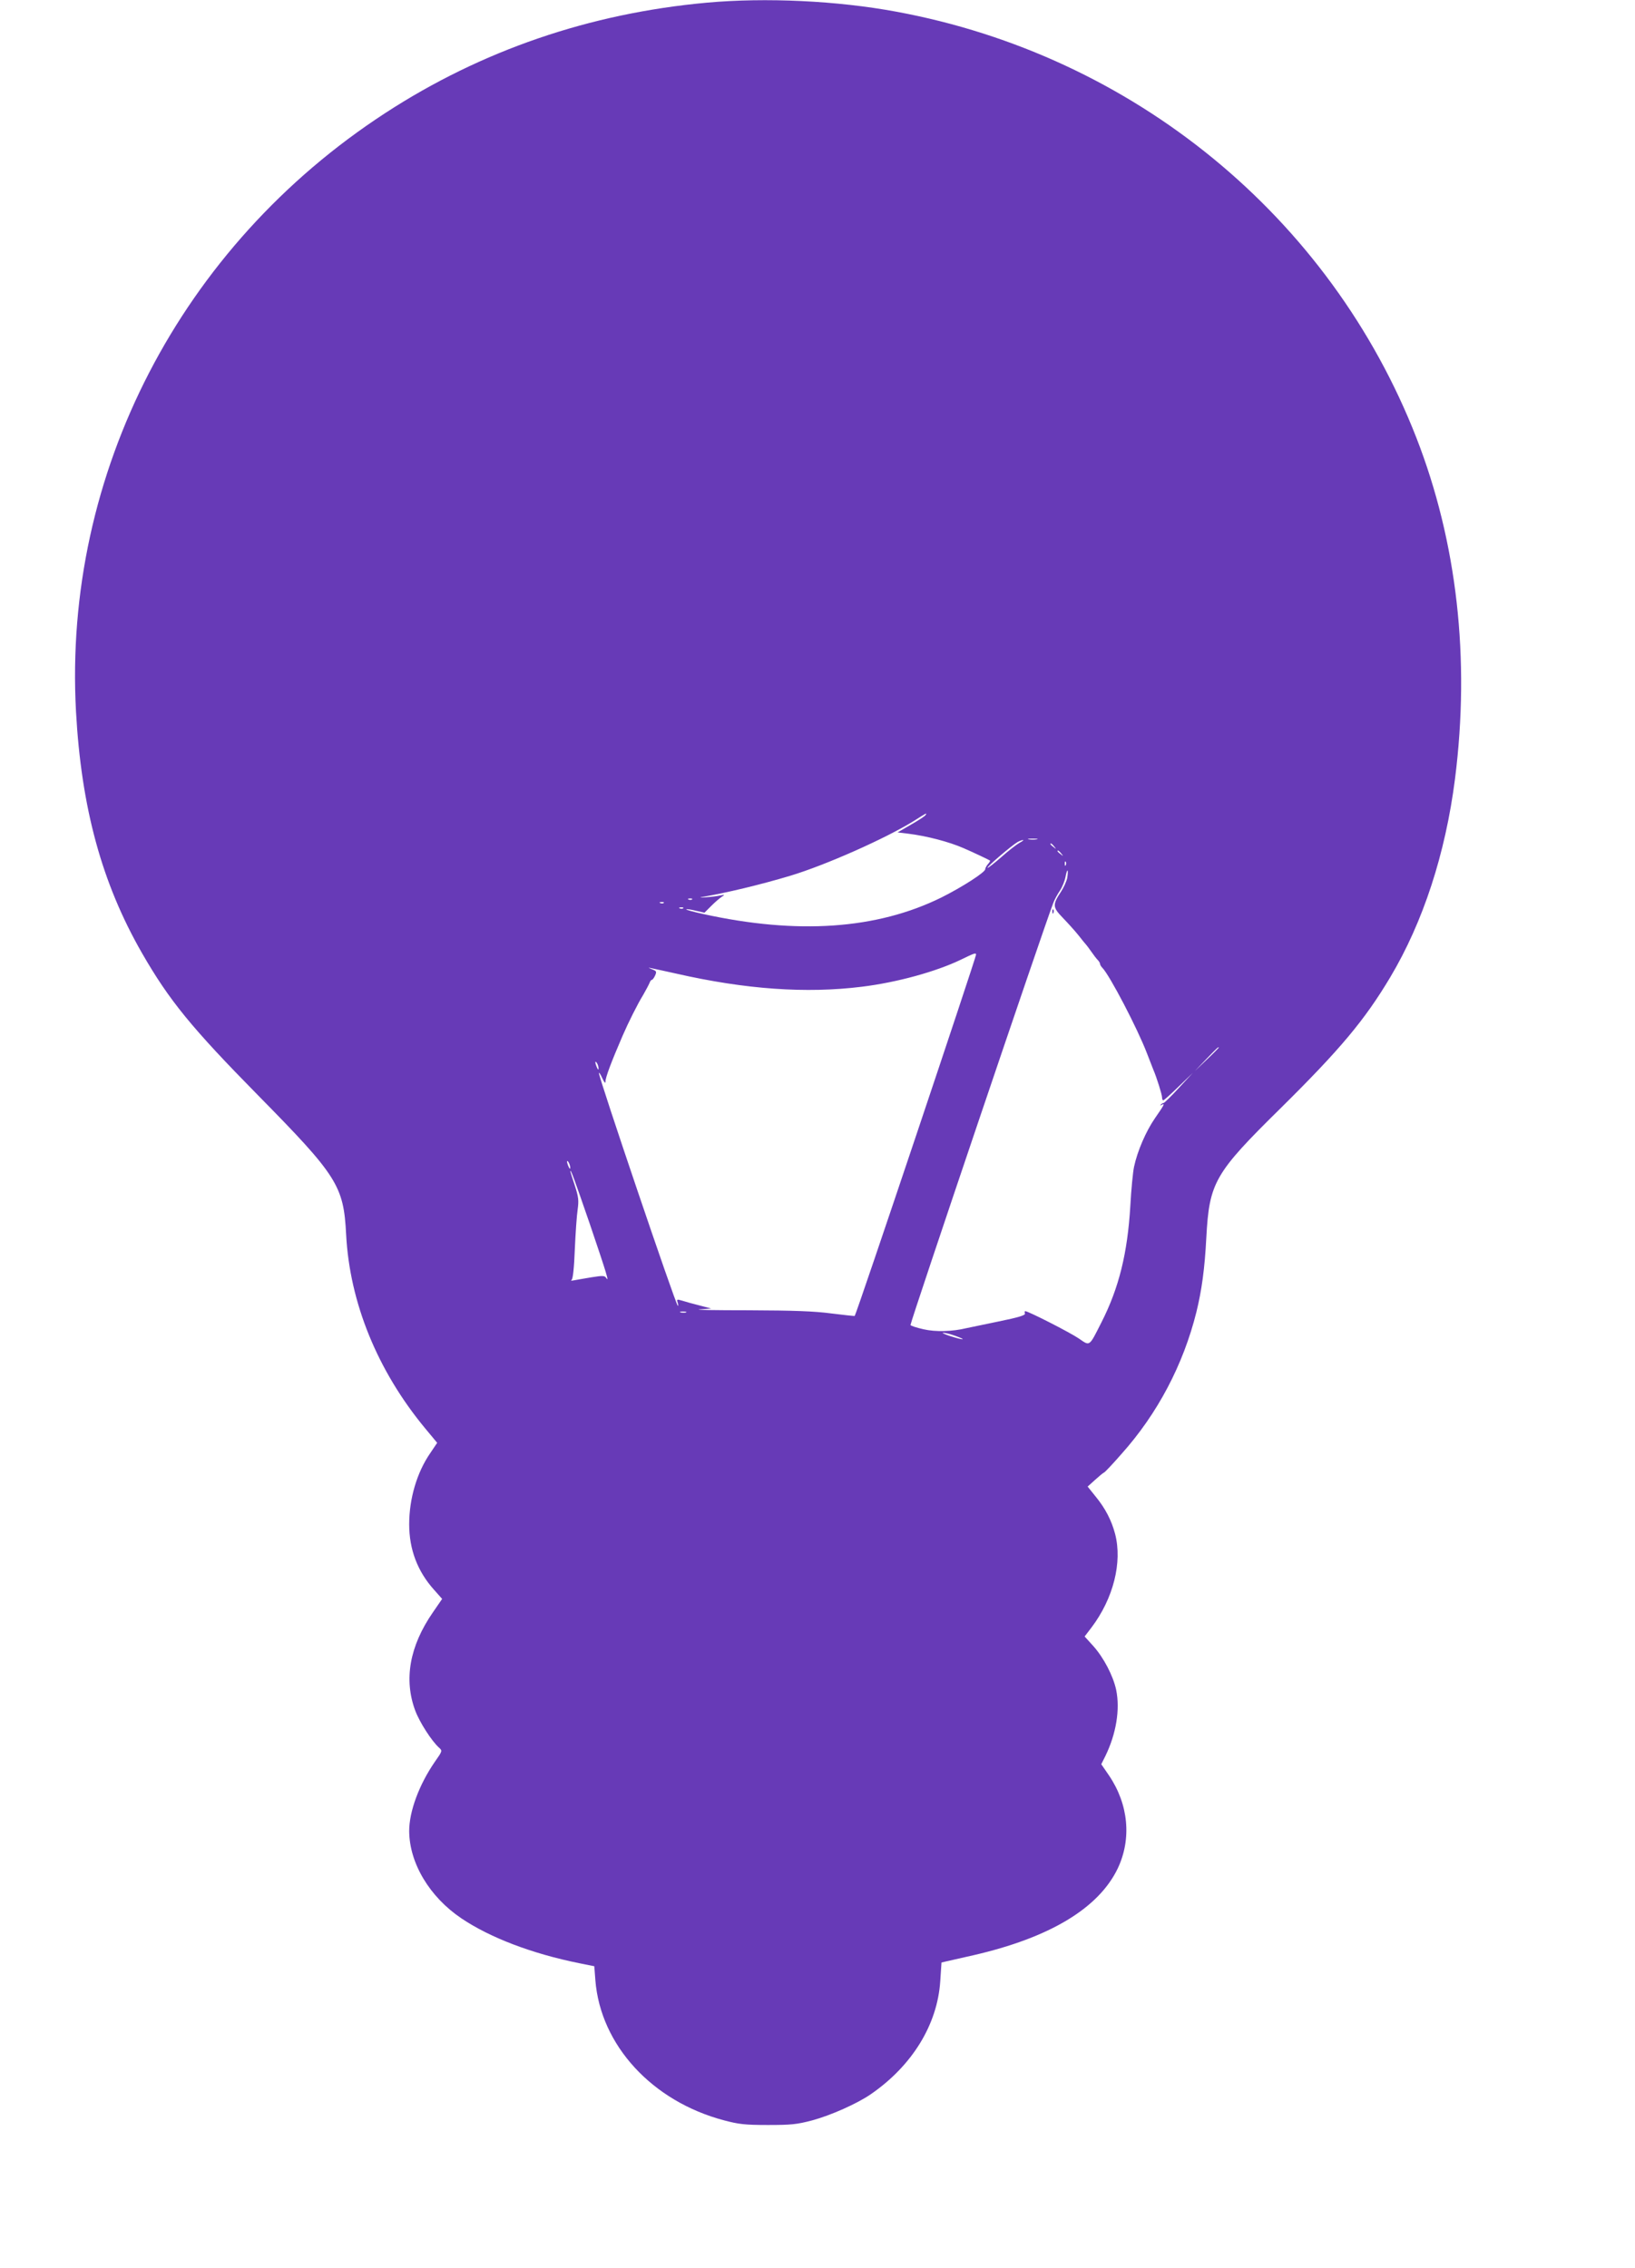 <?xml version="1.0" standalone="no"?>
<!DOCTYPE svg PUBLIC "-//W3C//DTD SVG 20010904//EN"
 "http://www.w3.org/TR/2001/REC-SVG-20010904/DTD/svg10.dtd">
<svg version="1.0" xmlns="http://www.w3.org/2000/svg"
 width="923pt" height="1280pt" viewBox="0 0 923 1280"
 preserveAspectRatio="xMidYMid meet">
<g transform="translate(0,1280) scale(0.1,-0.1)"
fill="#673ab7" stroke="none">
<path d="M3991 12785 c-662 -60 -1274 -270 -1816 -623 -1156 -752 -1819 -2034
-1746 -3377 30 -545 146 -969 372 -1363 154 -268 280 -422 655 -803 449 -456
484 -511 498 -786 20 -385 177 -769 445 -1093 l69 -83 -39 -58 c-76 -110 -119
-258 -119 -402 0 -142 47 -265 139 -368 l47 -53 -53 -77 c-131 -190 -164 -378
-99 -553 25 -67 93 -172 134 -209 20 -18 20 -19 -23 -80 -89 -129 -145 -280
-145 -391 1 -181 115 -372 295 -493 162 -109 398 -199 665 -253 l85 -17 6 -79
c29 -367 321 -684 727 -791 83 -22 118 -26 247 -26 131 0 163 3 250 26 104 28
253 94 330 147 234 161 377 393 393 639 l7 105 30 7 c17 4 84 19 150 34 431
99 707 265 815 490 79 167 61 361 -49 524 l-44 64 23 46 c61 125 84 263 61
374 -17 79 -70 181 -129 247 l-49 54 39 51 c123 163 175 367 133 528 -20 76
-55 144 -110 211 l-45 56 41 37 c23 21 46 40 51 42 5 1 50 49 99 105 204 228
349 504 423 801 30 122 47 245 56 420 17 312 45 362 421 732 335 331 473 496
617 737 186 312 312 698 366 1121 86 679 11 1336 -218 1924 -487 1248 -1598
2158 -2936 2405 -334 62 -737 81 -1069 51z m1234 -4585 c-3 -6 -40 -30 -82
-54 l-76 -44 59 -7 c105 -13 232 -46 314 -82 49 -21 144 -66 149 -70 2 -1 -3
-11 -12 -20 -8 -10 -15 -22 -15 -28 2 -17 -131 -102 -247 -160 -365 -180 -813
-211 -1348 -93 -53 12 -95 23 -93 26 3 2 27 -1 54 -8 l49 -11 39 39 c21 21 48
44 59 51 18 11 17 12 -10 7 -16 -4 -52 -8 -80 -10 -27 -2 -39 -2 -25 1 138 23
337 71 500 120 200 60 540 211 701 311 72 46 73 46 64 32z m628 -137 c-13 -2
-33 -2 -45 0 -13 2 -3 4 22 4 25 0 35 -2 23 -4z m-98 -20 c-16 -9 -63 -45
-103 -81 -40 -35 -75 -62 -77 -60 -6 5 138 128 170 146 11 6 25 11 30 11 6 0
-3 -7 -20 -16z m196 -20 c13 -16 12 -17 -3 -4 -10 7 -18 15 -18 17 0 8 8 3 21
-13z m40 -40 c13 -16 12 -17 -3 -4 -10 7 -18 15 -18 17 0 8 8 3 21 -13z m26
-65 c-3 -8 -6 -5 -6 6 -1 11 2 17 5 13 3 -3 4 -12 1 -19z m8 -72 c-4 -20 -20
-55 -35 -78 -49 -74 -48 -88 8 -146 28 -29 68 -73 89 -99 21 -27 40 -50 43
-53 3 -3 17 -21 30 -40 13 -19 30 -41 37 -48 7 -7 13 -17 13 -22 0 -5 6 -15
13 -22 42 -43 199 -344 252 -483 15 -38 31 -79 35 -90 20 -46 50 -143 50 -158
0 -9 3 -17 7 -17 4 0 43 35 87 78 l80 77 -79 -85 c-43 -47 -82 -85 -86 -85 -4
0 -11 -4 -16 -9 -5 -5 -3 -6 5 -2 20 12 15 1 -38 -75 -51 -74 -99 -185 -118
-274 -6 -27 -16 -127 -21 -221 -16 -267 -64 -463 -164 -659 -70 -138 -63 -133
-127 -89 -50 34 -285 154 -302 154 -4 0 -5 -6 -2 -13 4 -10 -35 -22 -153 -46
-87 -18 -167 -35 -178 -37 -77 -19 -174 -22 -242 -6 -40 9 -73 20 -73 24 0 20
753 2246 805 2379 7 20 25 53 39 73 13 20 27 55 31 77 4 22 9 38 12 36 2 -3 1
-21 -2 -41z m-2118 -122 c-3 -3 -12 -4 -19 -1 -8 3 -5 6 6 6 11 1 17 -2 13 -5z
m-160 -20 c-3 -3 -12 -4 -19 -1 -8 3 -5 6 6 6 11 1 17 -2 13 -5z m110 -30 c-3
-3 -12 -4 -19 -1 -8 3 -5 6 6 6 11 1 17 -2 13 -5z m1653 -262 c0 -17 -672
-2020 -685 -2039 -1 -1 -59 5 -131 14 -98 13 -211 17 -469 18 -187 0 -311 2
-275 5 l65 5 -65 17 c-36 9 -80 21 -98 27 -31 9 -33 9 -26 -12 3 -12 4 -19 0
-16 -14 13 -447 1290 -445 1313 0 6 9 -7 19 -29 11 -24 18 -32 18 -20 -1 22
33 112 97 260 32 74 85 180 116 230 16 28 32 58 36 68 3 9 9 17 13 17 4 0 12
11 18 24 10 22 8 26 -16 35 -26 11 -26 11 -2 6 14 -3 76 -16 138 -30 391 -89
733 -113 1047 -74 197 24 419 85 560 153 76 37 85 40 85 28z m1370 -525 c0 -1
-30 -32 -67 -67 l-68 -65 65 68 c60 62 70 72 70 64z m-3501 -117 c0 -10 -3 -8
-9 5 -12 27 -12 43 0 25 5 -8 9 -22 9 -30z m-160 -560 c0 -10 -3 -8 -9 5 -12
27 -12 43 0 25 5 -8 9 -22 9 -30z m111 -319 c94 -277 112 -335 91 -302 -8 12
-21 12 -83 2 -40 -7 -84 -14 -98 -17 -15 -3 -20 -2 -13 3 7 5 14 66 18 173 4
91 11 192 16 224 7 51 5 70 -16 135 -14 41 -25 77 -25 80 0 18 21 -40 110
-298z m543 -498 c-7 -2 -21 -2 -30 0 -10 3 -4 5 12 5 17 0 24 -2 18 -5z m1522
-133 c66 -24 46 -25 -30 -1 -33 11 -51 19 -40 19 11 0 43 -8 70 -18z"/>
<path d="M5941 7654 c0 -11 3 -14 6 -6 3 7 2 16 -1 19 -3 4 -6 -2 -5 -13z"/>
</g>
</svg>
